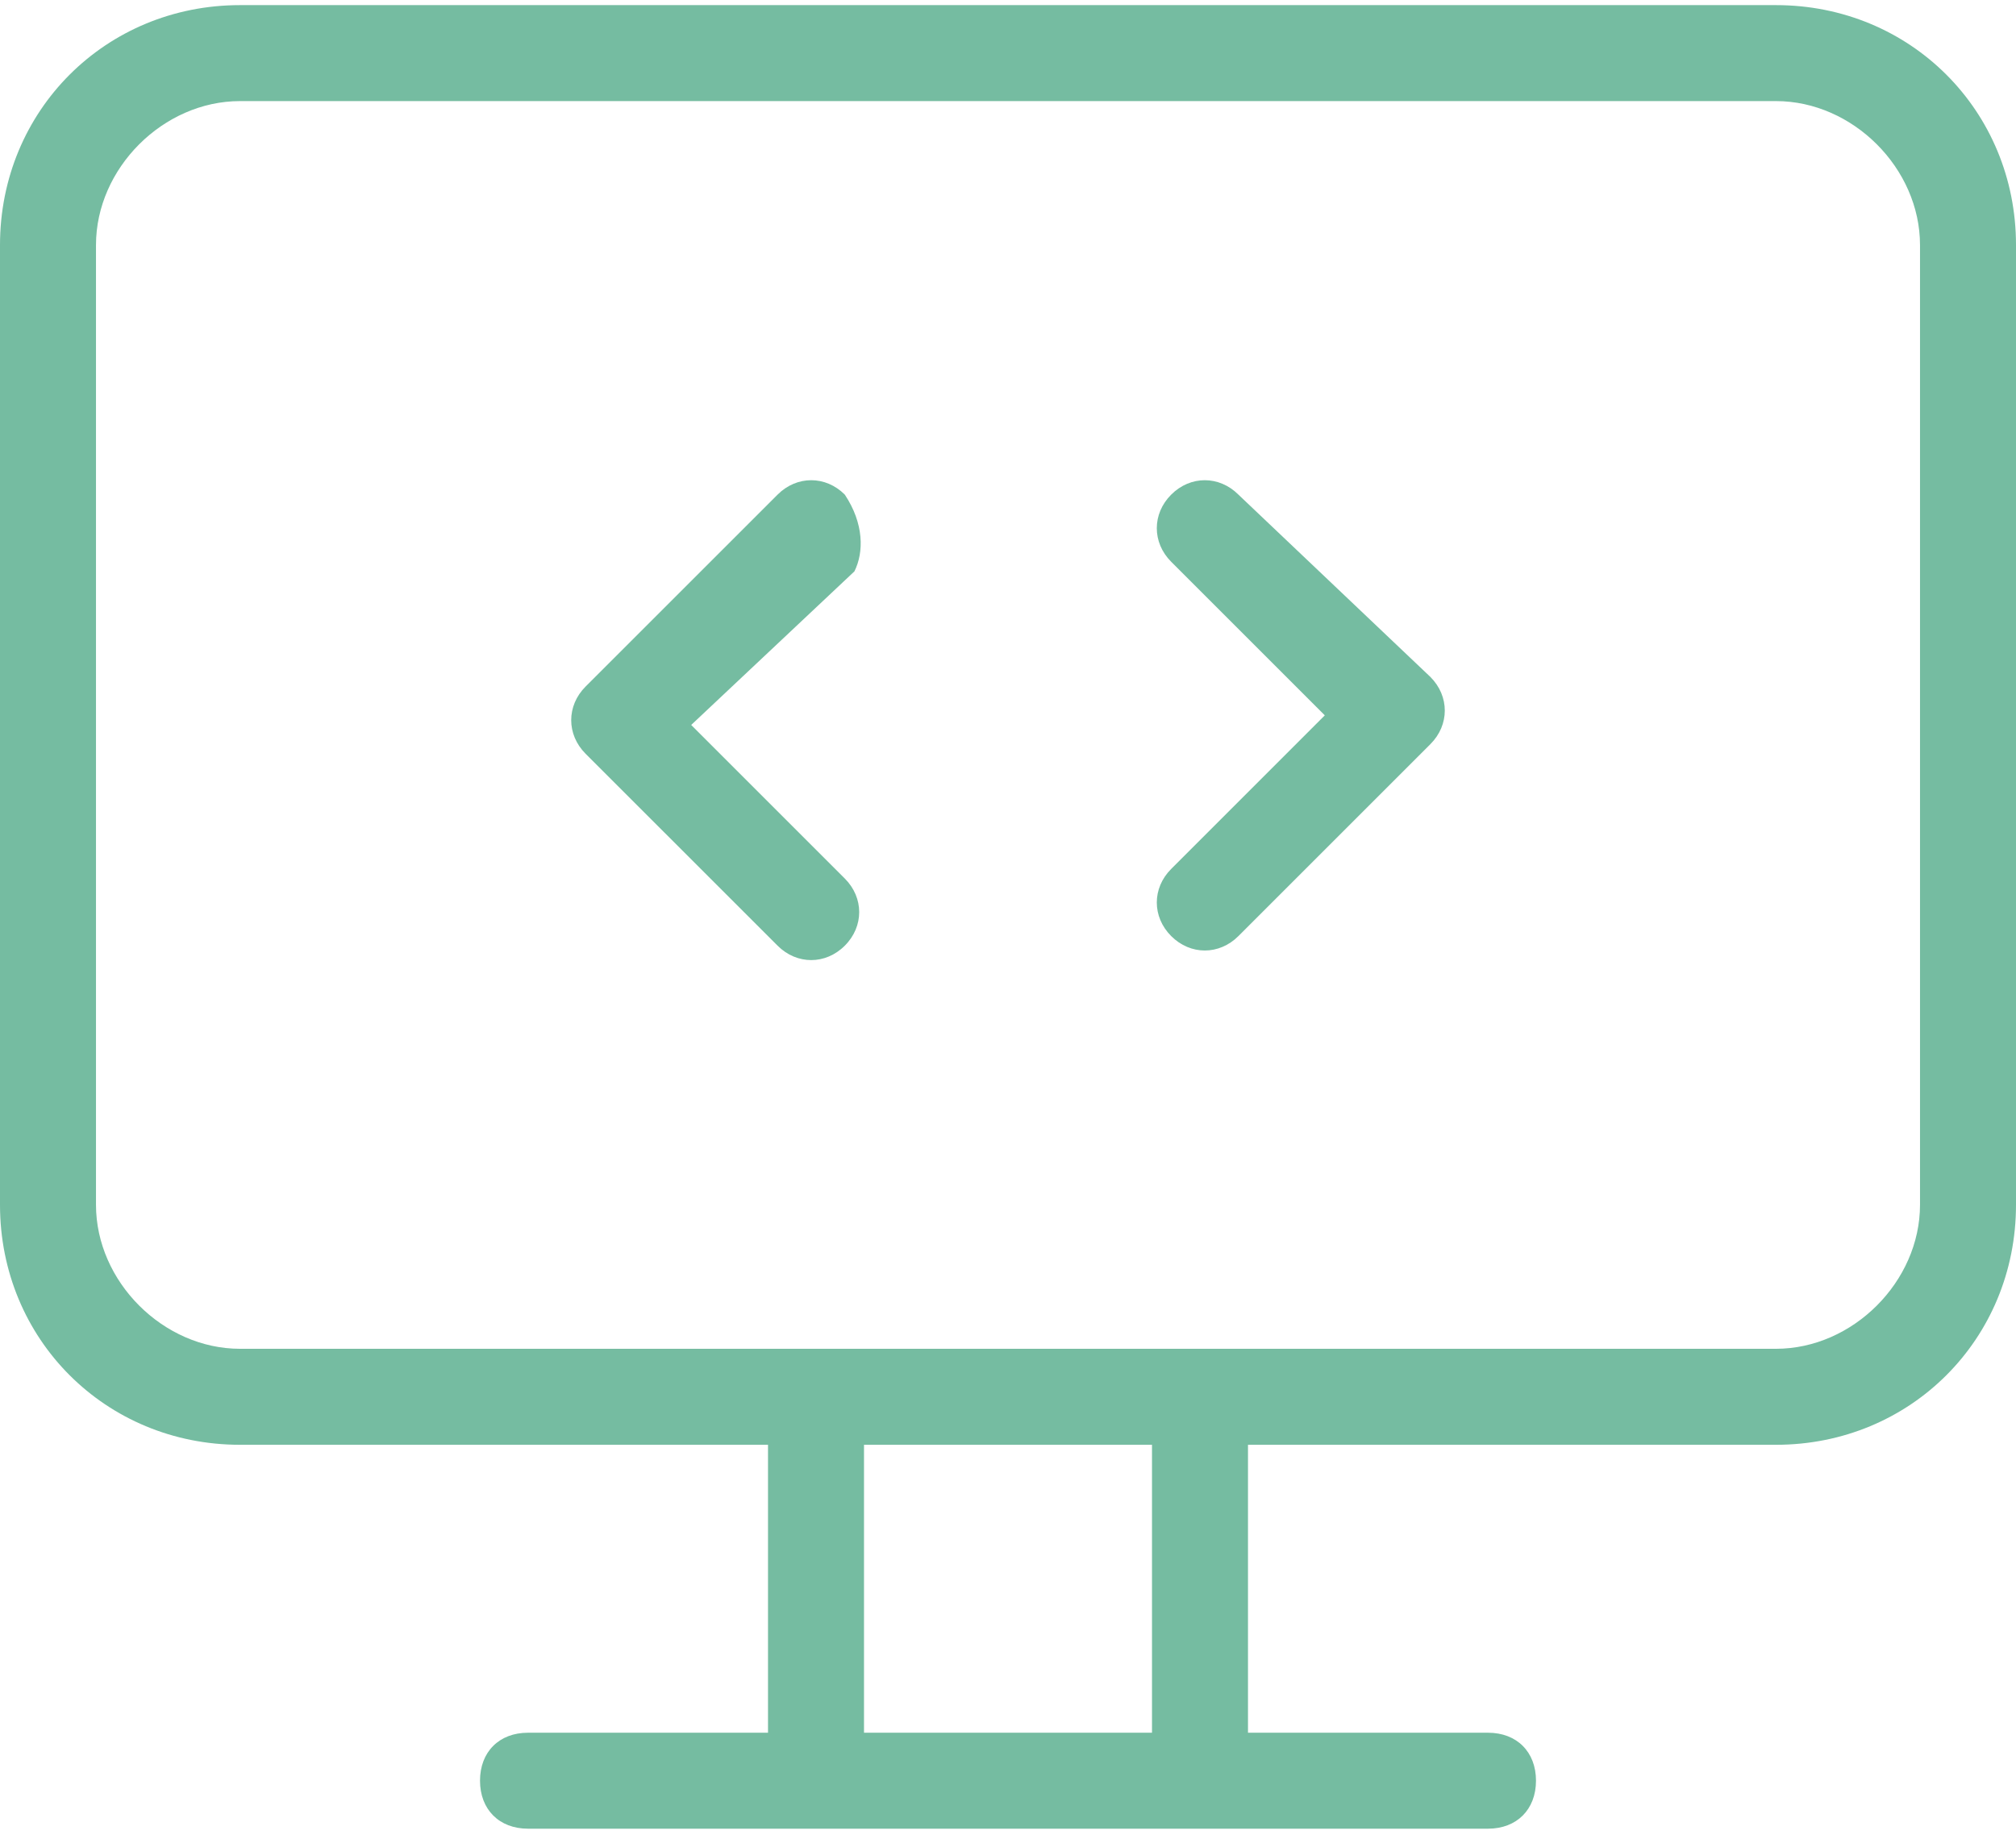<svg width="70" height="64" viewBox="0 0 70 64" fill="none" xmlns="http://www.w3.org/2000/svg">
<g clip-path="url(#clip0_2146_14848)">
<path d="M29.667 19.844L24 25.178L29.333 30.511C30 31.178 30 32.178 29.333 32.844C28.667 33.511 27.667 33.511 27 32.844L20.333 26.178C19.667 25.511 19.667 24.511 20.333 23.844L27 17.178C27.667 16.511 28.667 16.511 29.333 17.178C30 18.178 30 19.178 29.667 19.844ZM43 17.178C42.333 16.511 41.333 16.511 40.667 17.178C40 17.844 40 18.844 40.667 19.511L46 24.844L40.667 30.178C40 30.844 40 31.844 40.667 32.511C41.333 33.178 42.333 33.178 43 32.511L49.667 25.844C50.333 25.178 50.333 24.178 49.667 23.511L43 17.178ZM70 8.511V41.844C70 46.511 66.333 50.178 61.667 50.178H43.333V60.178H51.667C52.667 60.178 53.333 60.844 53.333 61.844C53.333 62.844 52.667 63.511 51.667 63.511H18.333C17.333 63.511 16.667 62.844 16.667 61.844C16.667 60.844 17.333 60.178 18.333 60.178H26.667V50.178H8.333C3.667 50.178 0 46.511 0 41.844V8.511C0 3.844 3.667 0.178 8.333 0.178H61.667C66.333 0.178 70 3.844 70 8.511ZM40 50.178H30V60.178H40V50.178ZM66.667 8.511C66.667 5.844 64.333 3.511 61.667 3.511H8.333C5.667 3.511 3.333 5.844 3.333 8.511V41.844C3.333 44.511 5.667 46.844 8.333 46.844H61.667C64.333 46.844 66.667 44.511 66.667 41.844V8.511Z" fill="#75BCA1"/>
</g>
<defs>
<clipPath id="clip0_2146_14848">
<rect width="70" height="63.333" fill="white" transform="translate(0 0.178)"/>
</clipPath>
</defs>
</svg>
